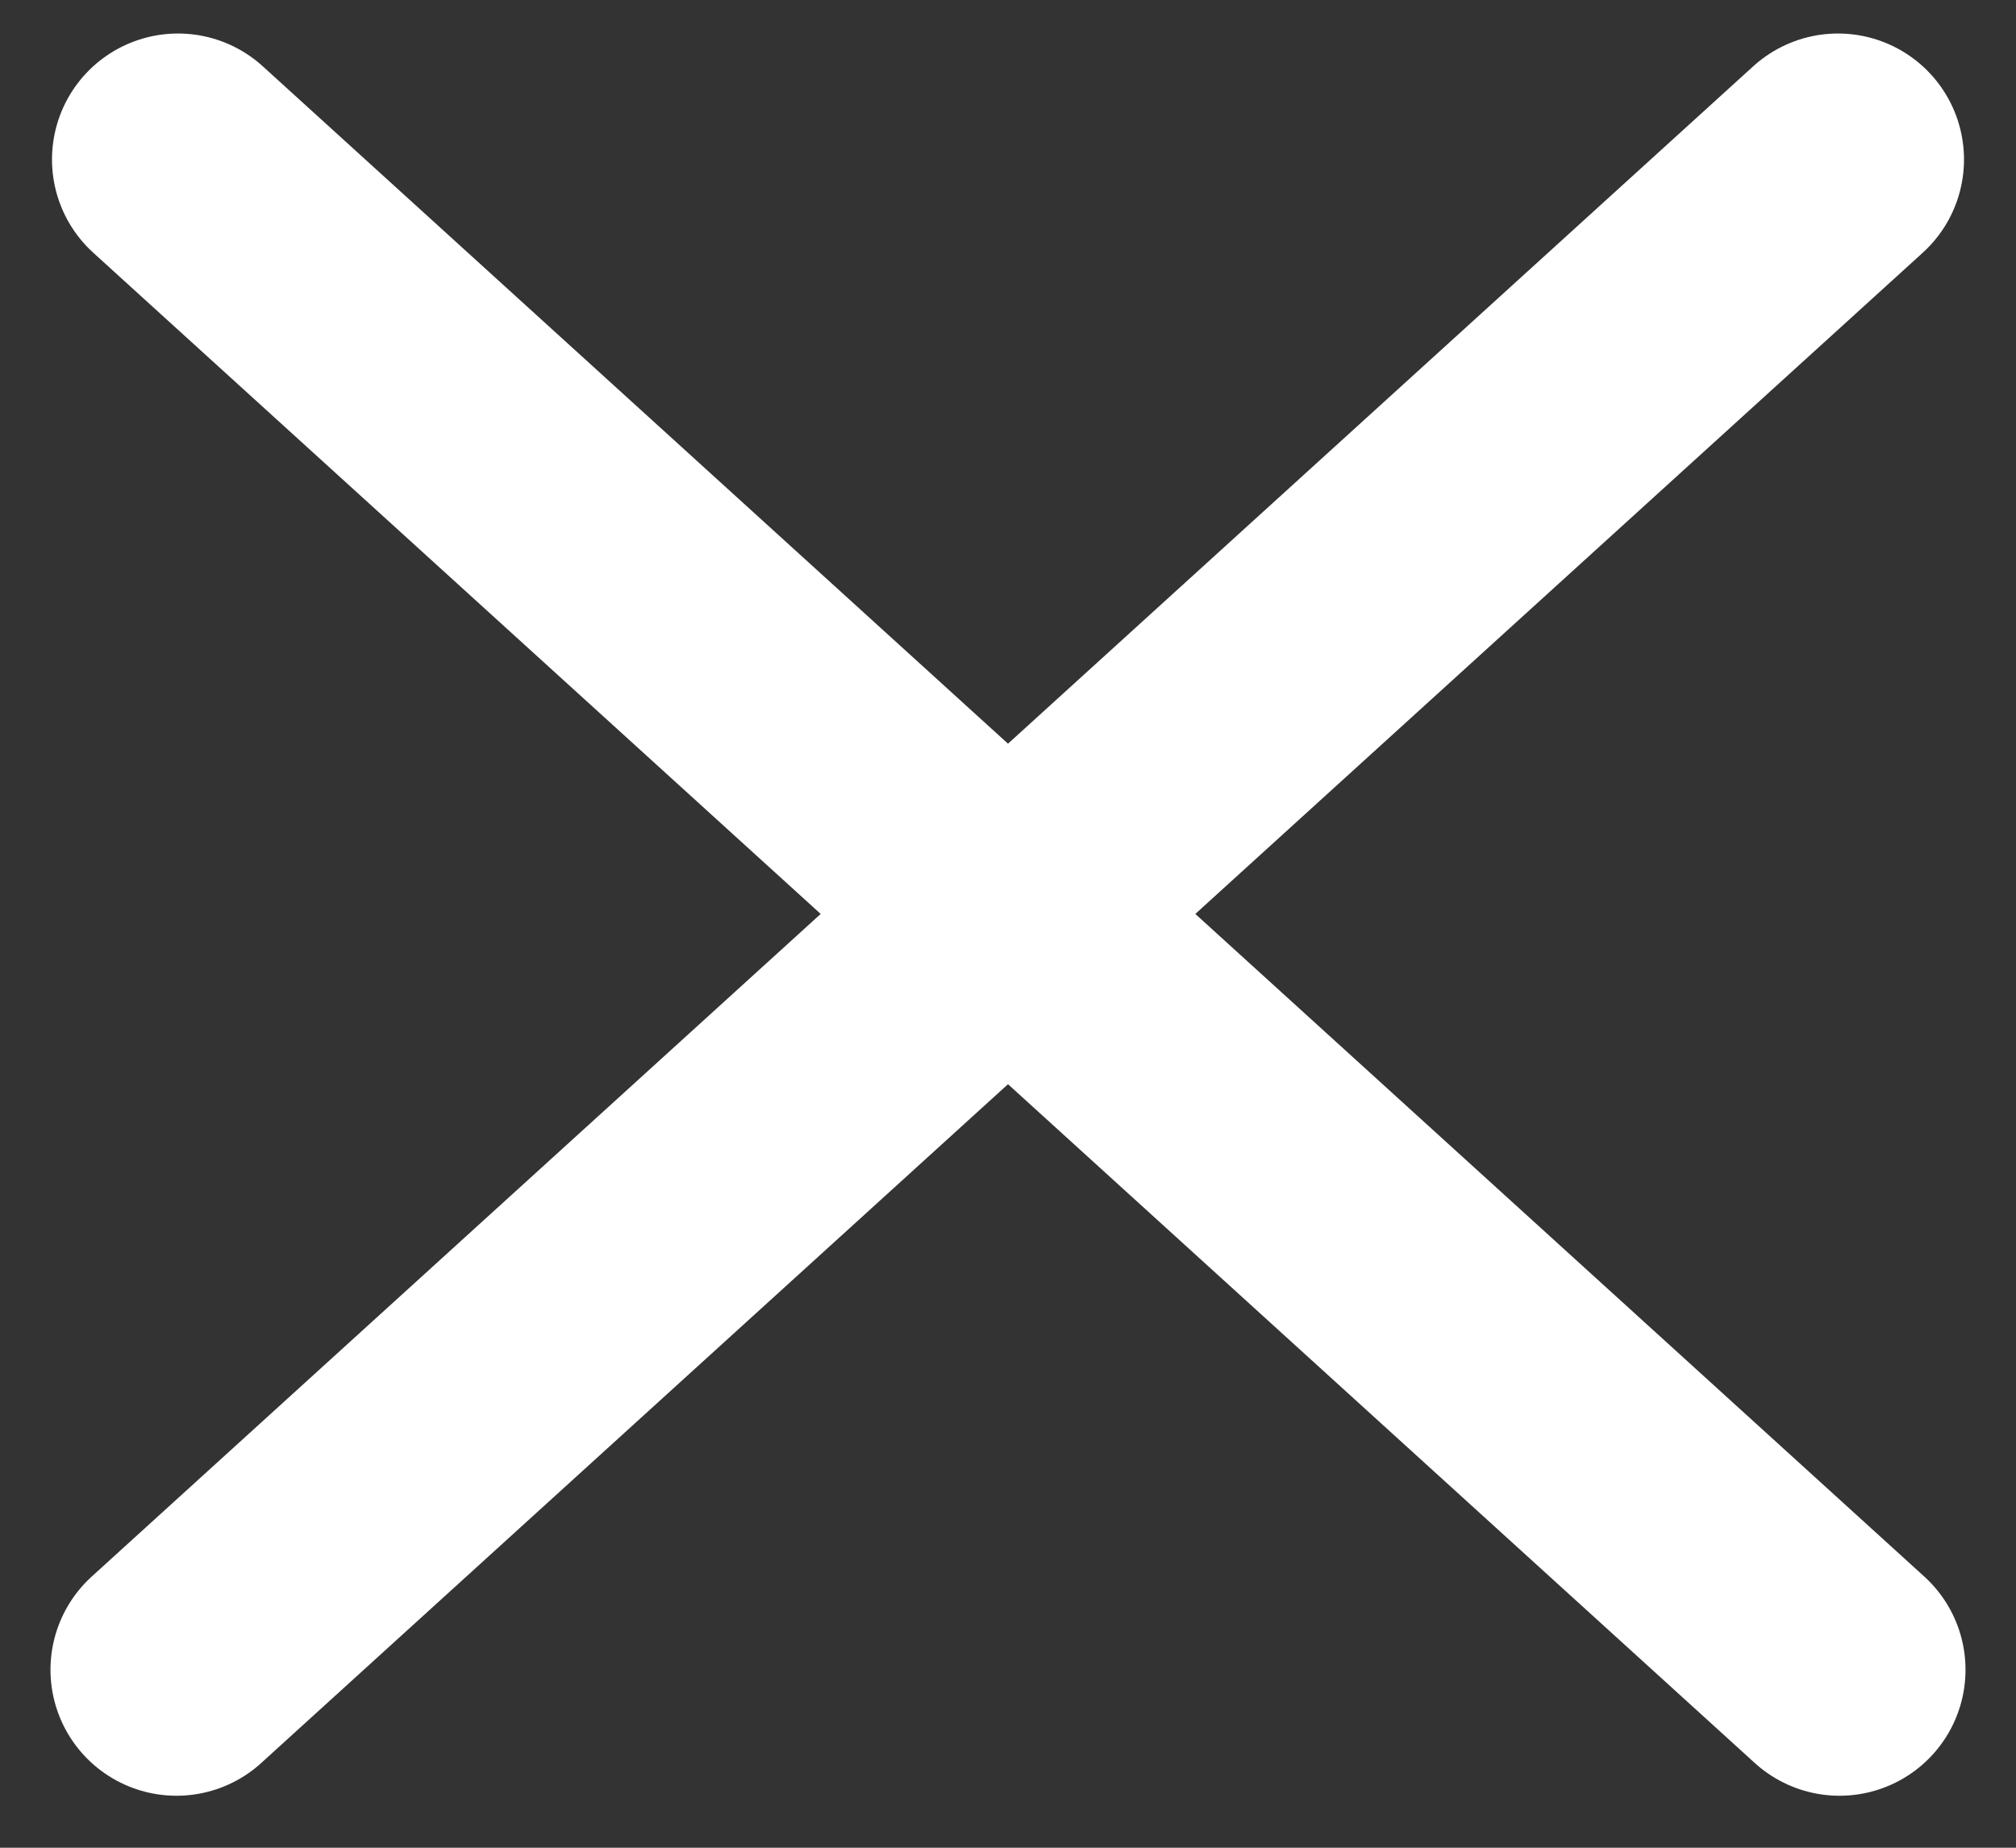 <svg width="24" height="22" viewBox="0 0 24 22" fill="none" xmlns="http://www.w3.org/2000/svg">
<rect x="0" y="0" width="24" height="22" fill="#333333" stroke="none"/>
<line x1="2.119" y1="1.899" x2="21.899" y2="19.881" stroke="white" stroke-width="3" stroke-linecap="round"/>
<line x1="11.5" y1="10.5" x2="12.5" y2="10.5" stroke="white" stroke-width="3" stroke-linecap="round"/>
<line x1="2.101" y1="19.881" x2="21.881" y2="1.899" stroke="white" stroke-width="3" stroke-linecap="round"/>
</svg>
